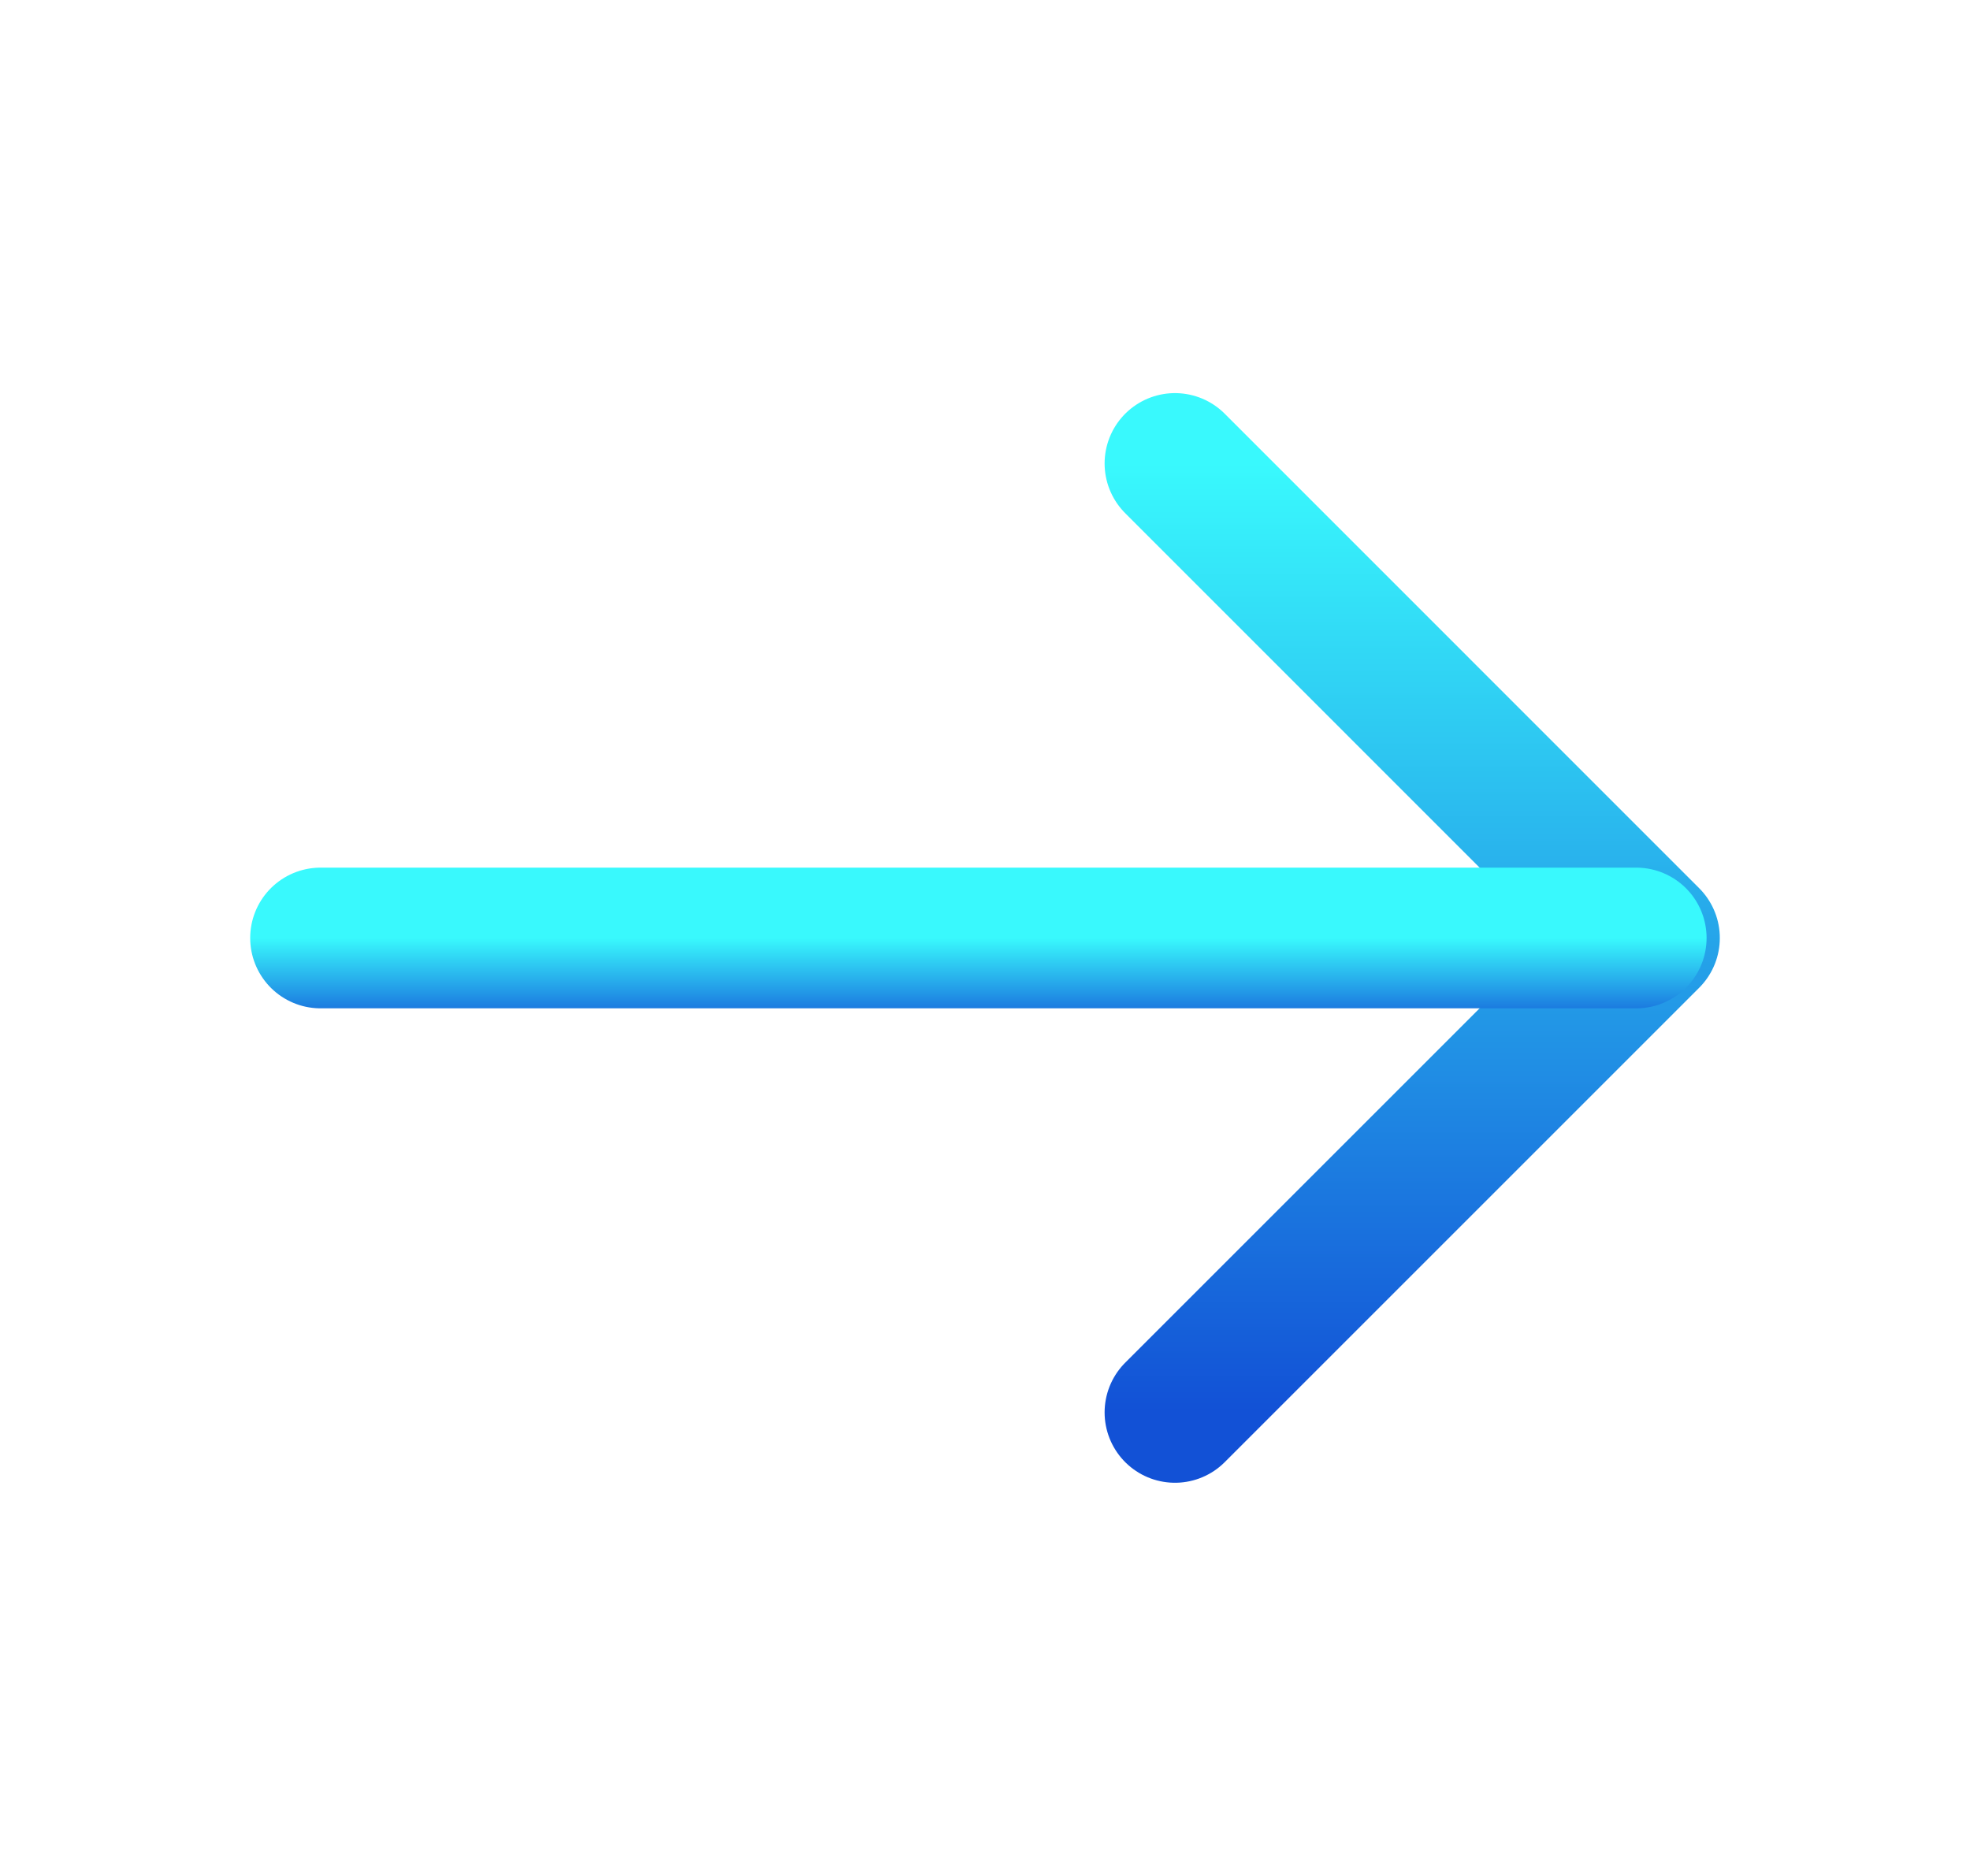 <svg width="21" height="20" viewBox="0 0 21 20" fill="none" xmlns="http://www.w3.org/2000/svg">
<path d="M12.525 4.941L17.583 10L12.525 15.058" stroke="url(#paint0_linear_2826_566)" stroke-width="1.5" stroke-miterlimit="10" stroke-linecap="round" stroke-linejoin="round"/>
<path d="M3.417 10H17.442" stroke="url(#paint1_linear_2826_566)" stroke-width="1.5" stroke-miterlimit="10" stroke-linecap="round" stroke-linejoin="round"/>
<defs>
<linearGradient id="paint0_linear_2826_566" x1="15.054" y1="4.941" x2="15.054" y2="15.058" gradientUnits="userSpaceOnUse">
<stop stop-color="#39F9FD"/>
<stop offset="1" stop-color="#1251D6"/>
</linearGradient>
<linearGradient id="paint1_linear_2826_566" x1="10.429" y1="10" x2="10.429" y2="11" gradientUnits="userSpaceOnUse">
<stop stop-color="#39F9FD"/>
<stop offset="1" stop-color="#1251D6"/>
</linearGradient>
</defs>
</svg>
